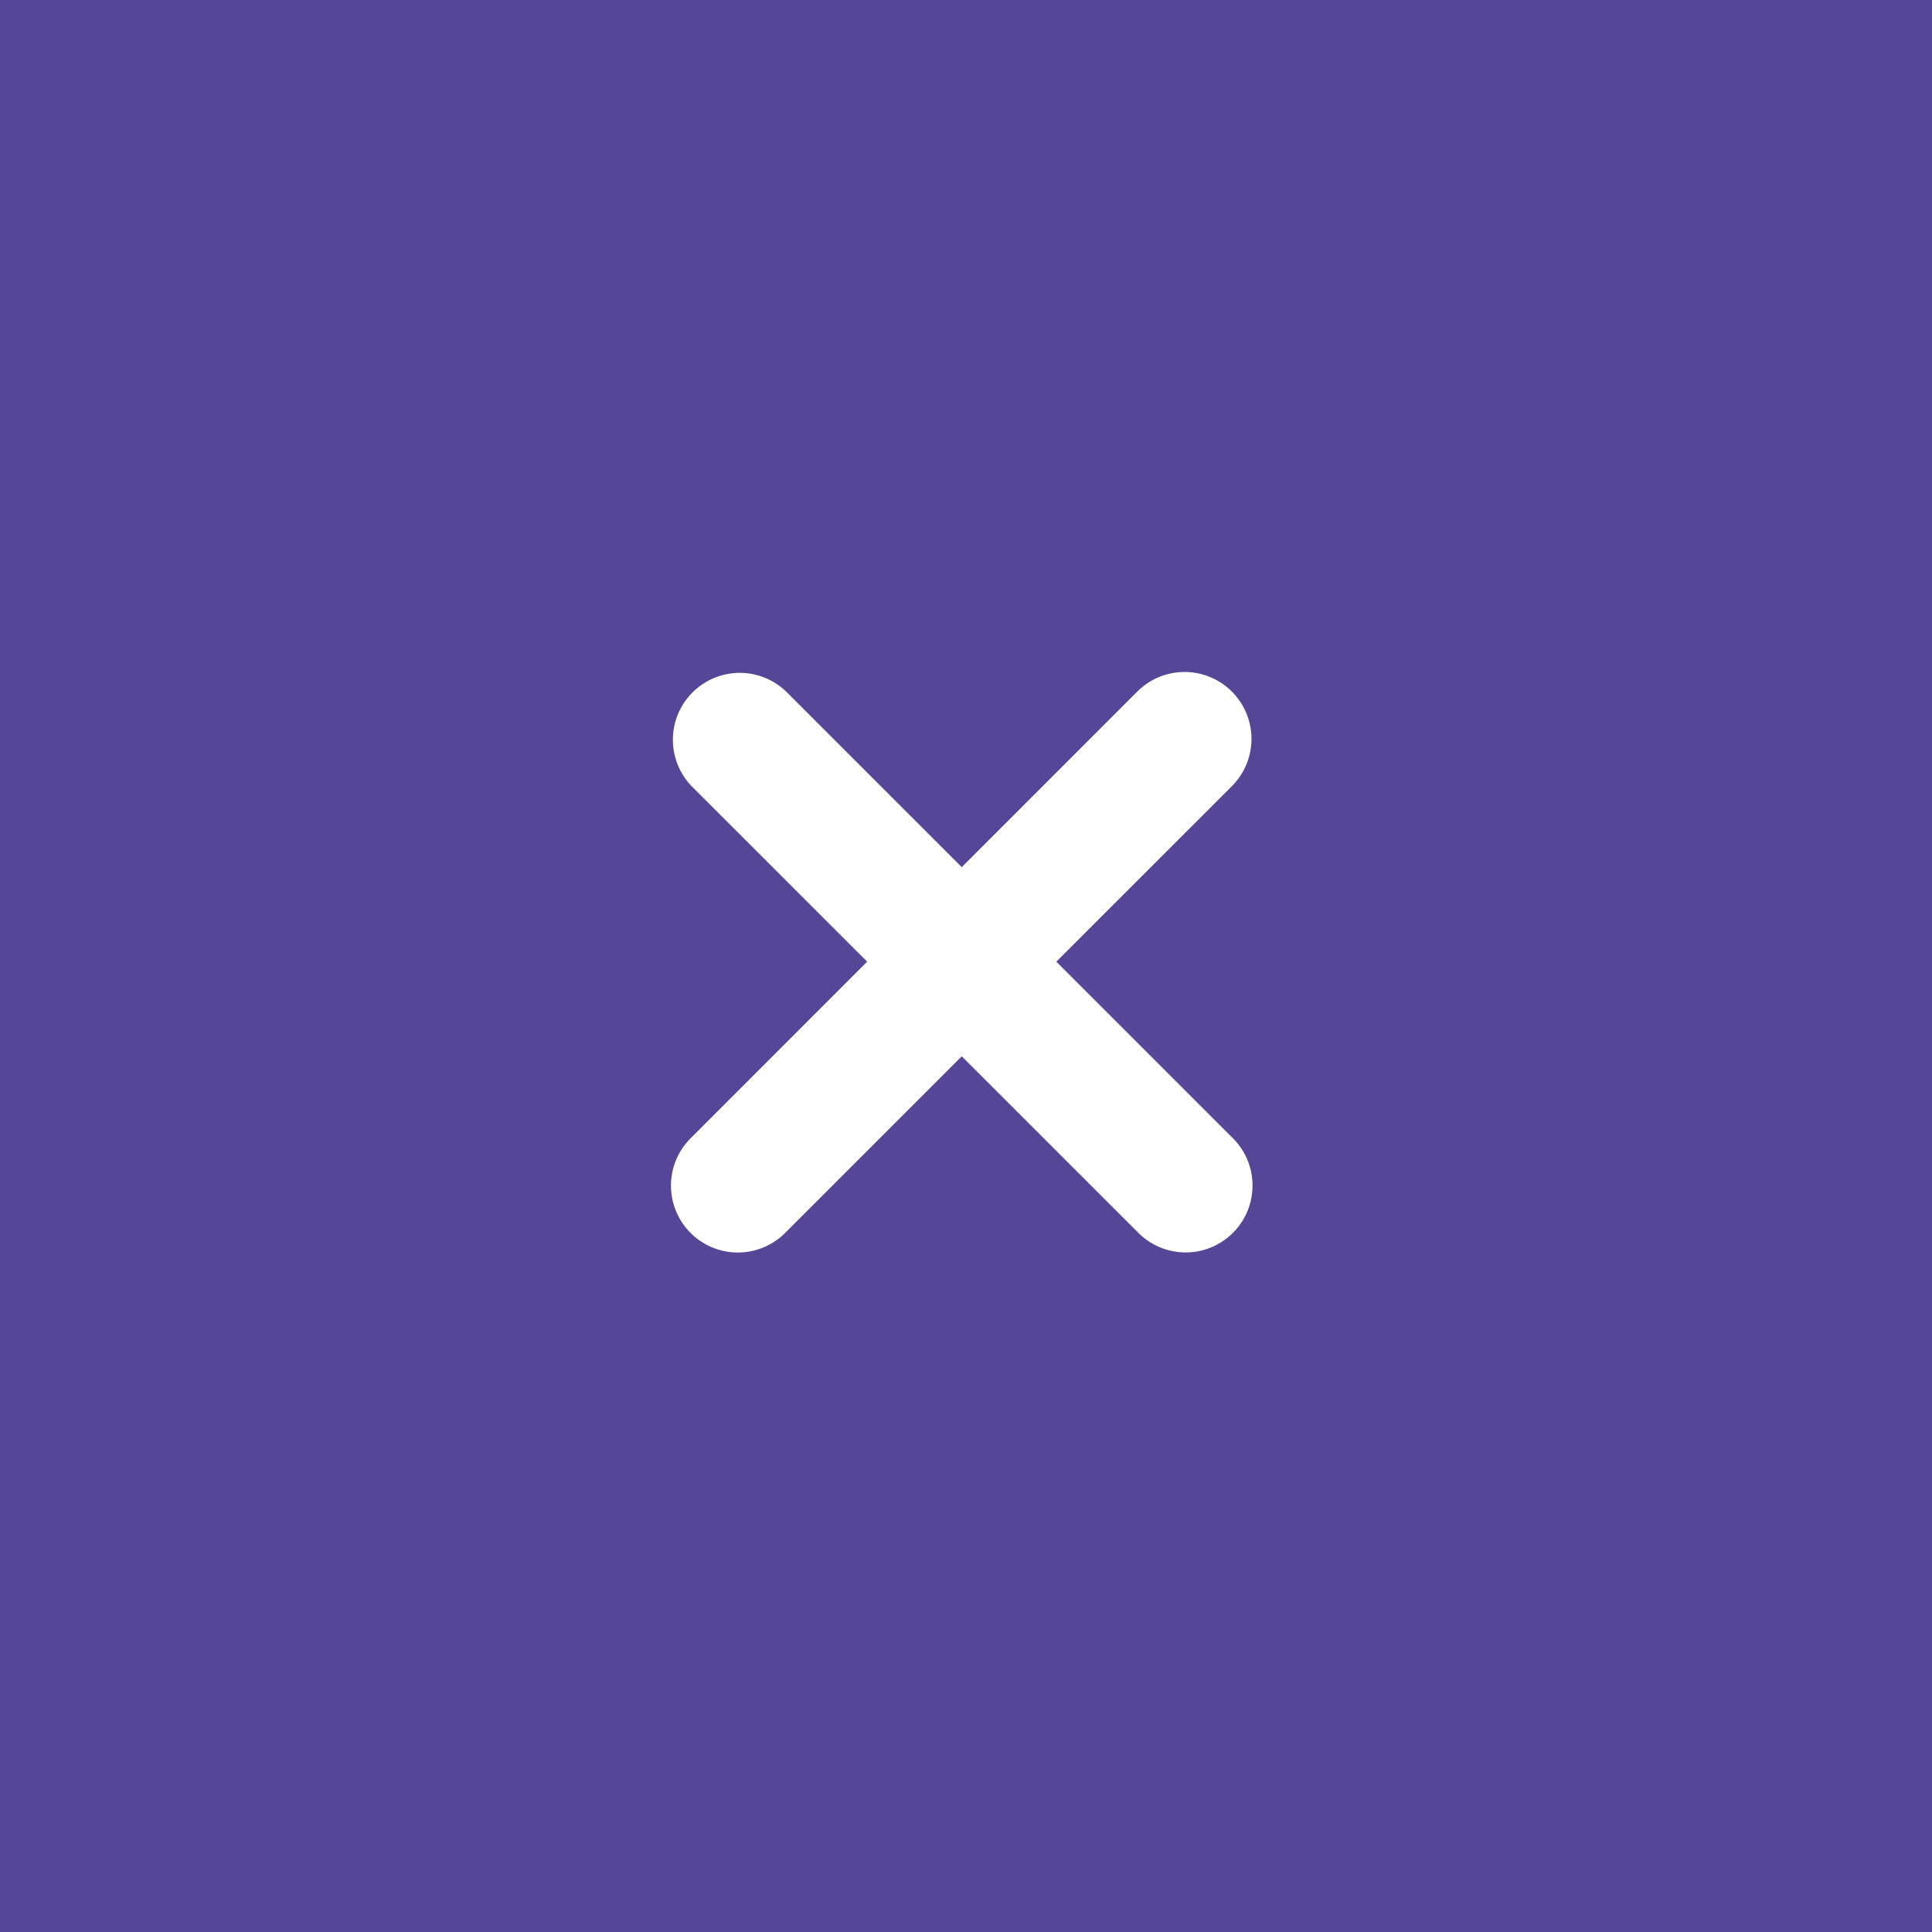 <svg xmlns="http://www.w3.org/2000/svg" width="50" height="50" viewBox="0 0 50 50">
  <g id="close2" transform="translate(-96 -151)">
    <rect id="Rectangle_1" data-name="Rectangle 1" width="50" height="50" transform="translate(96 151)" fill="#574698"/>
    <g id="close" transform="translate(113.39 168.39)">
      <path id="Path_1" data-name="Path 1" d="M14.493,2.956,9.948,7.5l4.545,4.545a1.731,1.731,0,1,1-2.447,2.448L7.5,9.949,2.954,14.495A1.731,1.731,0,1,1,.507,12.047L5.052,7.5.507,2.956A1.731,1.731,0,0,1,2.954.508L7.5,5.054,12.045.508a1.731,1.731,0,0,1,2.448,2.448Z" transform="translate(0 -0.002)" fill="#fff"/>
    </g>
  </g>
</svg>
